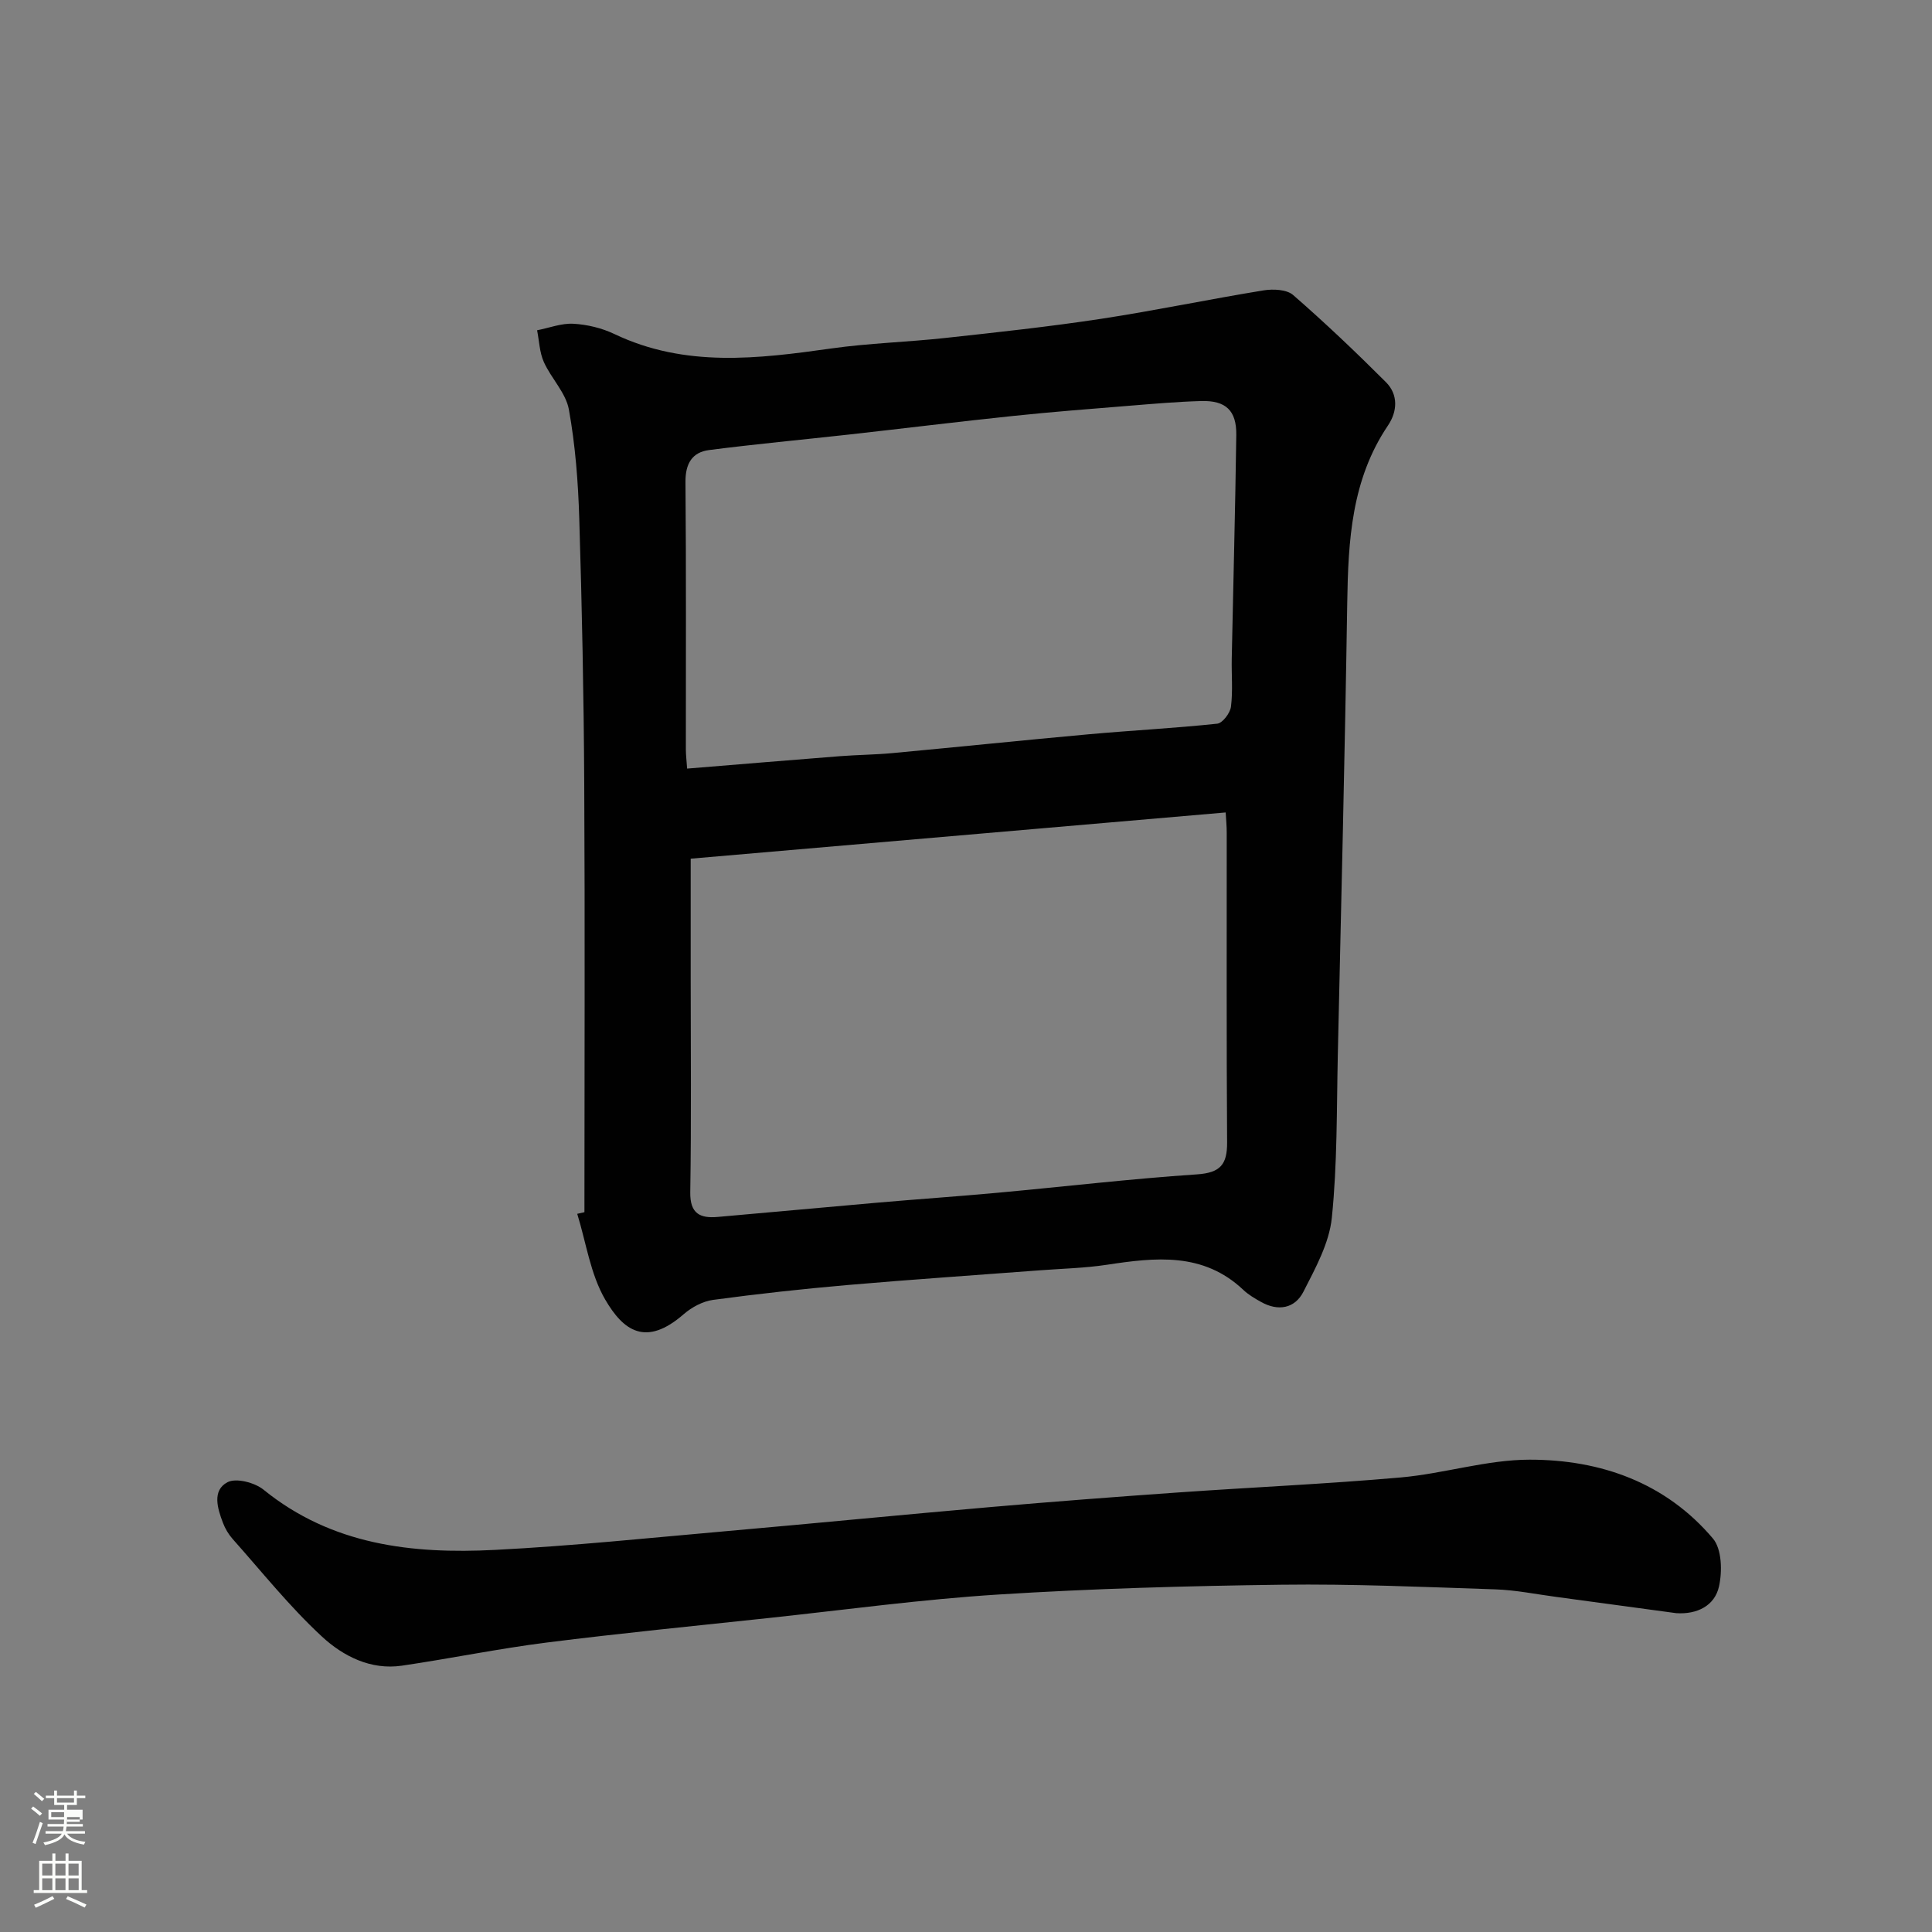 <svg enable-background="new 0 0 400 400" viewBox="0 0 400 400" xmlns="http://www.w3.org/2000/svg"><rect x="0" y="0" width="400" height="400" fill="#808080" stroke="none"/><path d="m6.44 374.46.42-.45c.65.47 1.27.95 1.85 1.44l-.45.49c-.65-.56-1.25-1.06-1.82-1.48m.93 7.33-.63-.26c.55-1.36 1.05-2.8 1.52-4.33.19.1.38.19.59.27-.46 1.29-.95 2.73-1.48 4.32m-.38-10.38.44-.42c.43.34 1.01.82 1.74 1.44l-.49.49c-.53-.51-1.09-1.01-1.69-1.51m2.5.35h1.72v-1.04h.59v1.04h3.52v-1.04h.59v1.04h1.75v.53h-1.75v1.42h-2.03v.97h3.22v2.03h-3.24c0 .35-.01.66-.03.93h3.32v.53h-3.37c-.03.27-.08.58-.15.94h3.96v.53h-3.71c.67.92 1.93 1.48 3.79 1.68-.13.24-.23.44-.29.59-2.13-.38-3.48-1.08-4.04-2.12-.43.97-1.77 1.72-4.03 2.23-.09-.19-.2-.37-.33-.55 2.1-.42 3.37-1.03 3.81-1.83h-3.36v-.53h3.58c.08-.29.13-.61.16-.94h-3.33v-.53h3.39c.02-.27.04-.58.04-.93h-3.23v-2.03h3.25v-.97h-2.07v-1.42h-1.73zm1.12 3.44v1h2.65c.01-.3.02-.44.01-.4v-.25-.35zm1.19-2h3.52v-.91h-3.52zm4.71 3h-2.63v.59c0 .15-.01.28-.01.4h2.64v-1.99z" fill="#fbfcfa"/><path d="m13.56 383.74h.63v1.52h2.72v6.07h1.13v.6h-11.06v-.6h1.13v-6.07h2.73v-1.52h.63v1.52h2.1v-1.52zm-2.69 8.83.38.56c-1.24.63-2.53 1.25-3.85 1.85-.1-.21-.21-.42-.34-.63 1.36-.55 2.63-1.15 3.81-1.78m-2.13-4.27h2.1v-2.45h-2.1zm0 3.04h2.1v-2.46h-2.1zm2.72-3.04h2.1v-2.45h-2.1zm0 3.04h2.1v-2.46h-2.1zm6.07 3.6c-1.41-.71-2.7-1.3-3.86-1.78l.35-.56c1.45.62 2.75 1.19 3.88 1.72zm-1.25-9.09h-2.1v2.45h2.1zm-2.09 5.49h2.1v-2.46h-2.1z" fill="#fbfcfa"/><g fill="#010101"><path d="m121 250.97c0-29.62.12-59.25-.04-88.87-.1-18.26-.47-36.52-1.03-54.77-.23-7.54-.81-15.14-2.15-22.55-.63-3.46-3.66-6.44-5.18-9.82-.9-2-.96-4.38-1.4-6.58 2.51-.49 5.05-1.49 7.52-1.35 2.87.16 5.89.89 8.49 2.13 14.63 6.98 29.72 5.13 44.94 2.98 7.8-1.1 15.73-1.31 23.57-2.17 10.74-1.17 21.49-2.33 32.17-3.95 11.28-1.72 22.46-4.07 33.72-5.9 1.98-.32 4.78-.2 6.12.96 6.63 5.77 13.01 11.84 19.22 18.05 2.58 2.58 2.37 6.07.41 8.97-7.55 11.19-8.23 23.82-8.43 36.73-.48 31.19-1.25 62.37-1.95 93.55-.25 11.26-.09 22.58-1.24 33.76-.54 5.26-3.4 10.43-5.88 15.3-1.78 3.48-5.24 4.11-8.8 2.1-1.28-.72-2.59-1.48-3.64-2.48-8.32-7.86-18.2-6.73-28.28-5.2-4.55.69-9.19.79-13.78 1.14-13.29 1.01-26.6 1.9-39.88 3.05-9.31.81-18.61 1.83-27.86 3.08-2.13.29-4.41 1.52-6.07 2.96-7.8 6.79-12.46 3.51-16.28-3.08-3.04-5.25-3.92-11.75-5.76-17.7.5-.12 1-.23 1.49-.34zm132.76-82.76c-37.14 3.21-73.89 6.38-110.76 9.57v24.55c0 14.83.15 29.67-.09 44.49-.07 4.51 2.07 5.45 5.72 5.13 10.97-.95 21.92-1.99 32.89-2.94 8.36-.73 16.74-1.3 25.1-2.07 13.74-1.26 27.45-2.88 41.21-3.8 4.85-.33 6.26-2.06 6.23-6.64-.15-21.33-.06-42.66-.08-63.99.01-1.45-.14-2.9-.22-4.3zm-111.5-9.08c10.75-.88 21.19-1.75 31.64-2.57 3.62-.28 7.26-.3 10.88-.64 13.56-1.26 27.12-2.67 40.68-3.9 8.85-.8 17.73-1.25 26.56-2.19 1.1-.12 2.67-2.2 2.84-3.52.41-3.28.09-6.65.16-9.97.31-15.42.73-30.84.94-46.27.07-5.09-2.18-7.18-7.26-7.04-4.94.14-9.87.57-14.79.97-8.03.65-16.07 1.27-24.08 2.11-11.4 1.19-22.79 2.6-34.18 3.87-9.62 1.07-19.25 1.96-28.85 3.2-3.5.45-4.91 2.82-4.88 6.59.16 18.48.07 36.97.08 55.45.01 1.15.15 2.27.26 3.91z"/><path d="m347.06 333.99c-8.27-1.13-16.54-2.25-24.81-3.36-4.22-.56-8.43-1.43-12.66-1.57-14.76-.49-29.54-1.15-44.3-.96-19.54.25-39.1.8-58.6 2.03-15.88 1-31.68 3.16-47.52 4.86-15.33 1.64-30.68 3.15-45.98 5.08-10.03 1.27-19.97 3.32-29.98 4.79-6.48.95-12.19-1.99-16.55-6.02-6.69-6.19-12.43-13.4-18.51-20.23-.85-.96-1.55-2.15-2-3.35-1.13-2.97-2.27-6.68.94-8.38 1.78-.94 5.65.06 7.48 1.55 14.14 11.47 30.77 13.34 47.91 12.46 16.1-.82 32.15-2.5 48.21-3.91 18.17-1.6 36.33-3.39 54.51-4.97 12.79-1.11 25.6-2.09 38.41-2.99 15.46-1.09 30.96-1.77 46.4-3.13 8.94-.79 17.79-3.67 26.67-3.68 14.69-.01 28.15 4.73 37.97 16.33 1.84 2.18 1.95 6.79 1.25 9.92-.89 4.01-4.55 5.81-8.84 5.53z"/></g></svg>